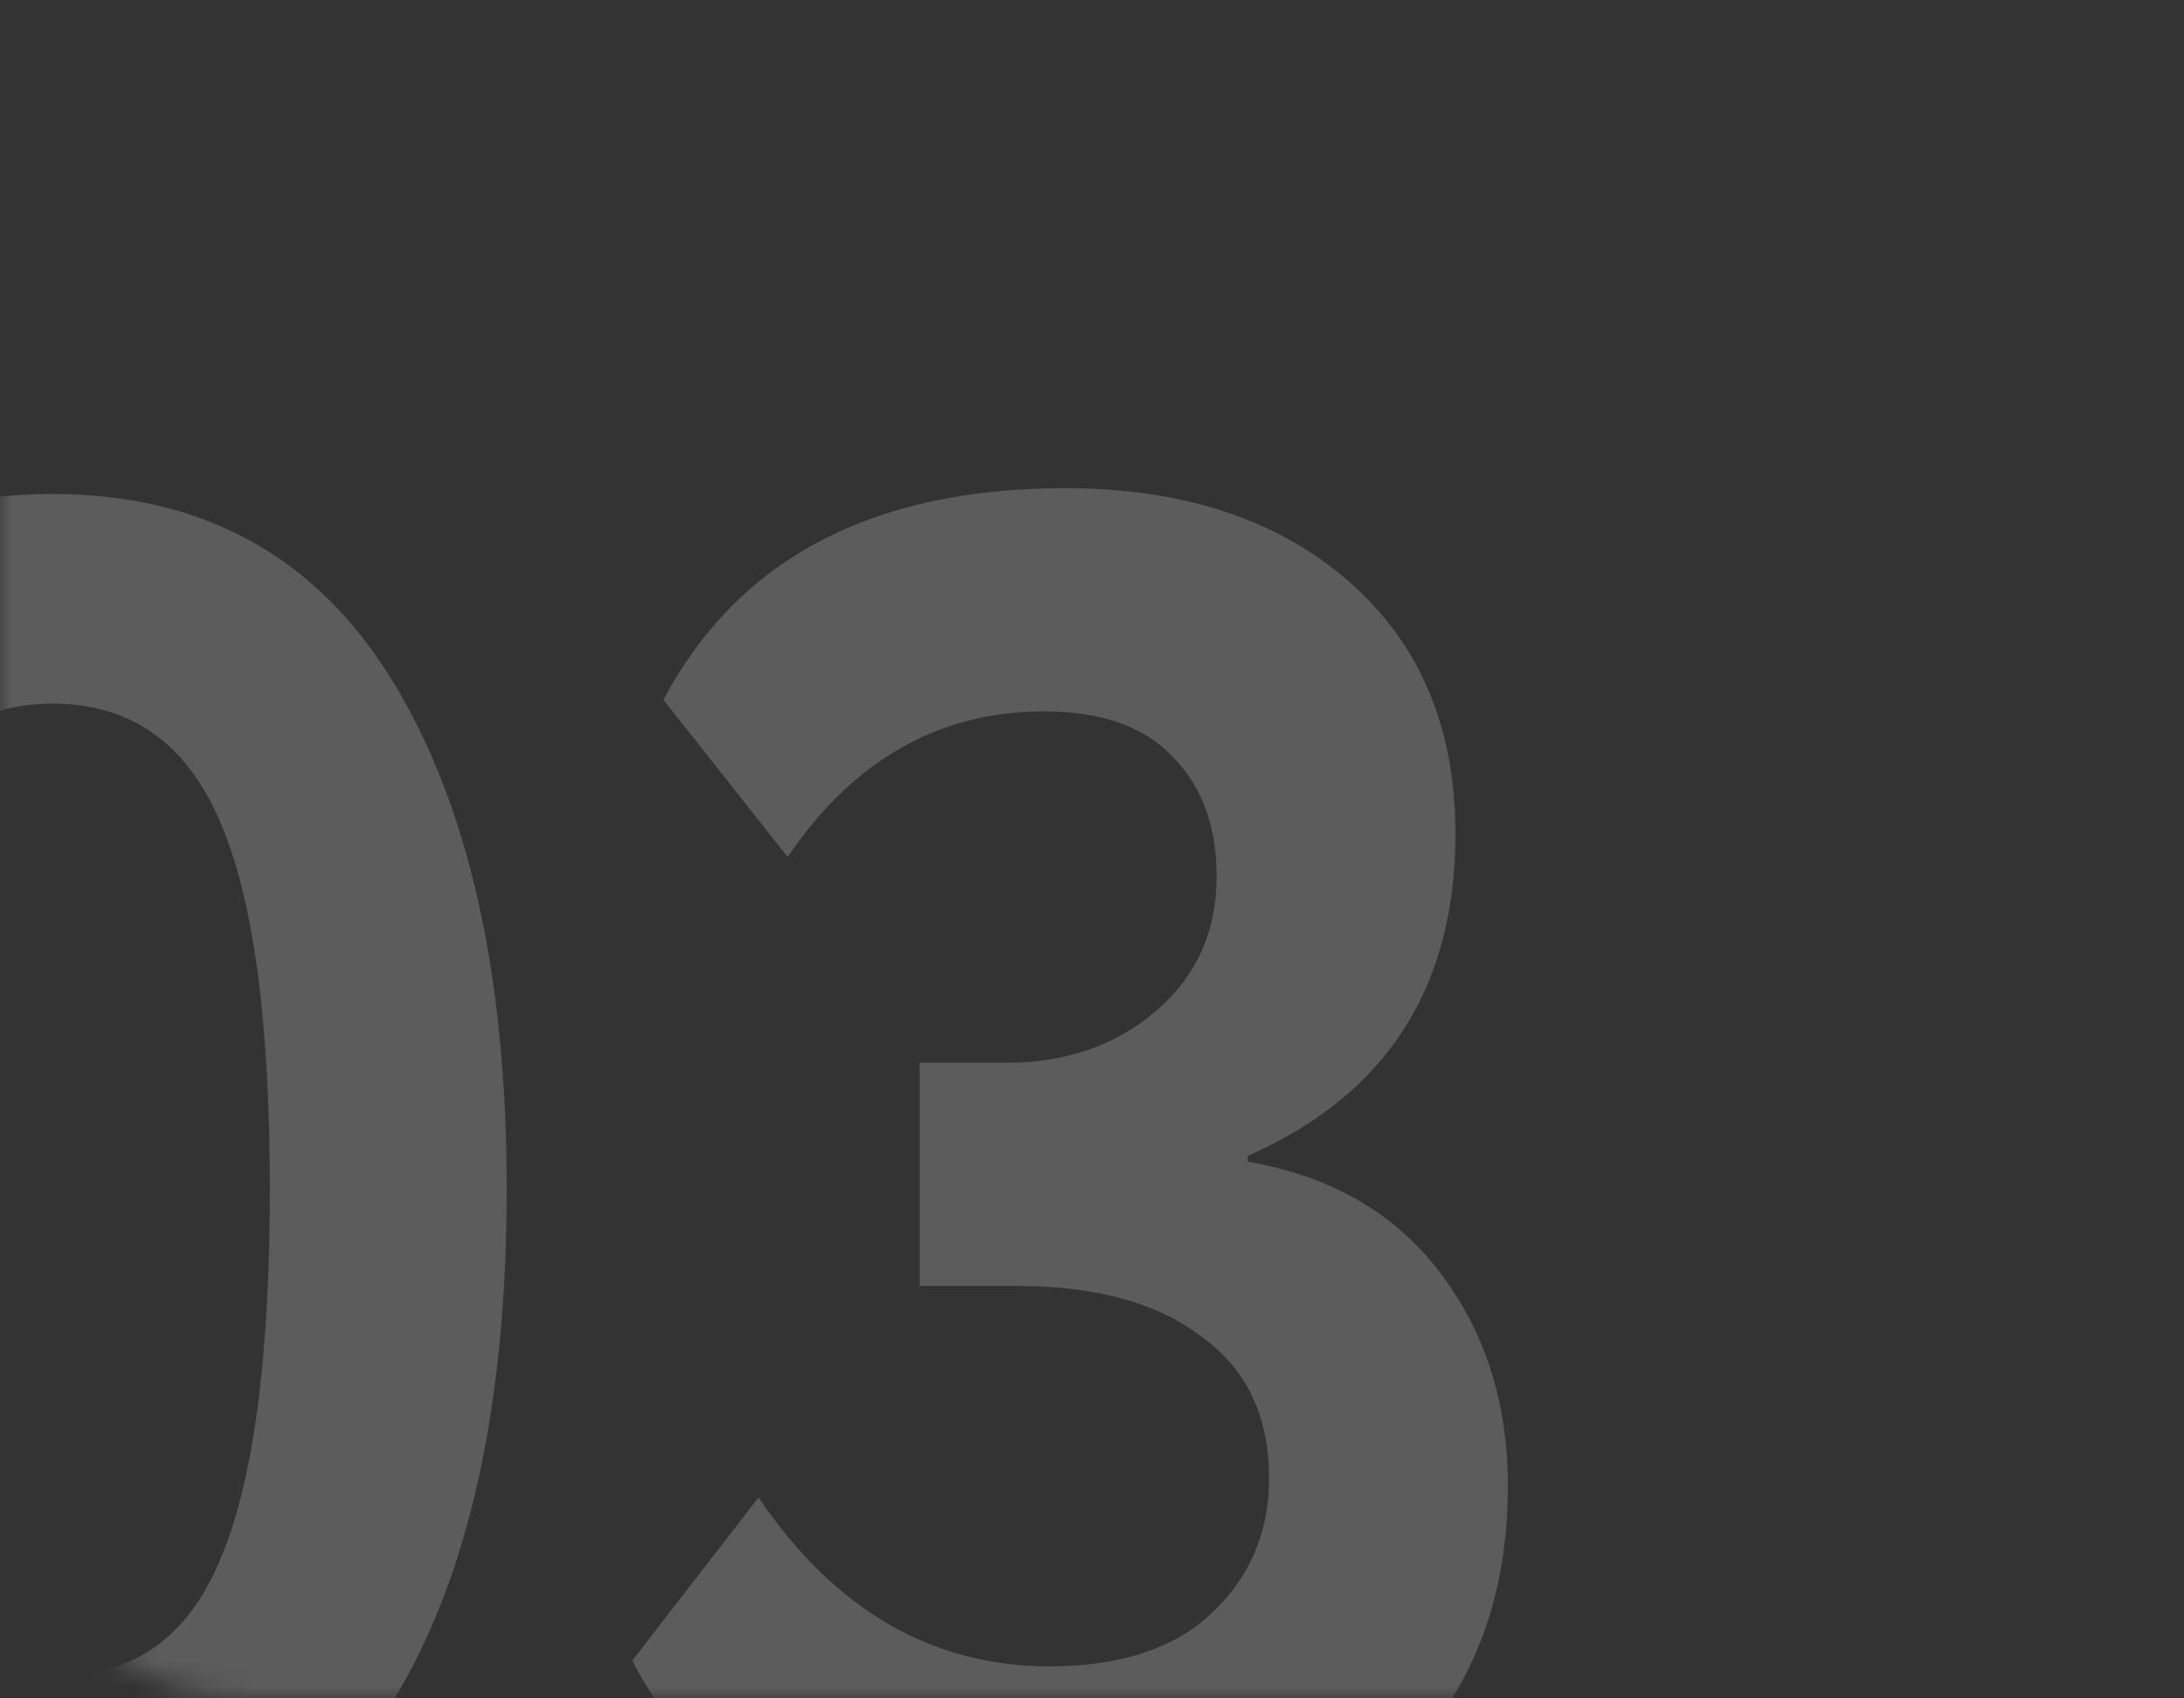 <?xml version="1.0" encoding="UTF-8"?> <svg xmlns="http://www.w3.org/2000/svg" width="90" height="70" viewBox="0 0 90 70" fill="none"><rect x="0" y="0" width="90" height="70" fill="#333333" stroke="none"/> <mask id="mask0_44_2741" style="mask-type:alpha" maskUnits="userSpaceOnUse" x="0" y="0" width="90" height="70"> <rect width="90" height="70" rx="10" fill="url(#paint0_linear_44_2741)"></rect> </mask> <g mask="url(#mask0_44_2741)"> <path opacity="0.2" d="M-11.84 69.96C-15.04 64.84 -16.64 57.853 -16.64 49C-16.64 40.147 -15.067 33.16 -11.92 28.04C-8.773 22.92 -4.08 20.36 2.16 20.36C8.347 20.36 13.013 22.92 16.16 28.04C19.307 33.16 20.88 40.147 20.88 49C20.88 57.907 19.333 64.92 16.24 70.04C13.147 75.107 8.507 77.64 2.32 77.64C-3.92 77.64 -8.64 75.08 -11.84 69.96ZM-6.8 49C-6.8 62.387 -3.76 69.08 2.32 69.08C5.467 69.08 7.707 67.507 9.04 64.36C10.427 61.16 11.12 56.04 11.12 49C11.12 42.013 10.427 36.947 9.04 33.8C7.653 30.6 5.36 29 2.16 29C-0.987 29 -3.28 30.627 -4.72 33.88C-6.107 37.133 -6.8 42.173 -6.8 49ZM43.817 77.88C39.657 77.88 36.03 77.053 32.937 75.4C29.843 73.693 27.55 71.373 26.057 68.44L31.257 61.72C34.404 66.36 38.404 68.68 43.257 68.68C46.137 68.68 48.35 67.96 49.897 66.52C51.497 65.027 52.297 63.16 52.297 60.92C52.297 58.36 51.364 56.413 49.497 55.08C47.684 53.693 45.15 53 41.897 53H37.897V43.8H41.497C43.897 43.8 45.923 43.107 47.577 41.72C49.283 40.28 50.137 38.413 50.137 36.12C50.137 34.04 49.523 32.387 48.297 31.16C47.123 29.933 45.364 29.32 43.017 29.32C38.697 29.32 35.177 31.32 32.457 35.32L27.337 28.84C30.43 23.027 35.95 20.12 43.897 20.12C48.75 20.12 52.644 21.4 55.577 23.96C58.51 26.52 59.977 29.987 59.977 34.36C59.977 40.707 57.123 45.133 51.417 47.64V47.88C54.83 48.467 57.47 49.987 59.337 52.44C61.203 54.893 62.137 57.827 62.137 61.24C62.137 66.307 60.404 70.36 56.937 73.4C53.47 76.387 49.097 77.88 43.817 77.88Z" fill="white"></path> </g> <defs> <linearGradient id="paint0_linear_44_2741" x1="-6.70552e-07" y1="35" x2="90" y2="35" gradientUnits="userSpaceOnUse"> <stop stop-color="#8EBE76"></stop> <stop offset="1" stop-color="#A9D251"></stop> </linearGradient> </defs> </svg> 